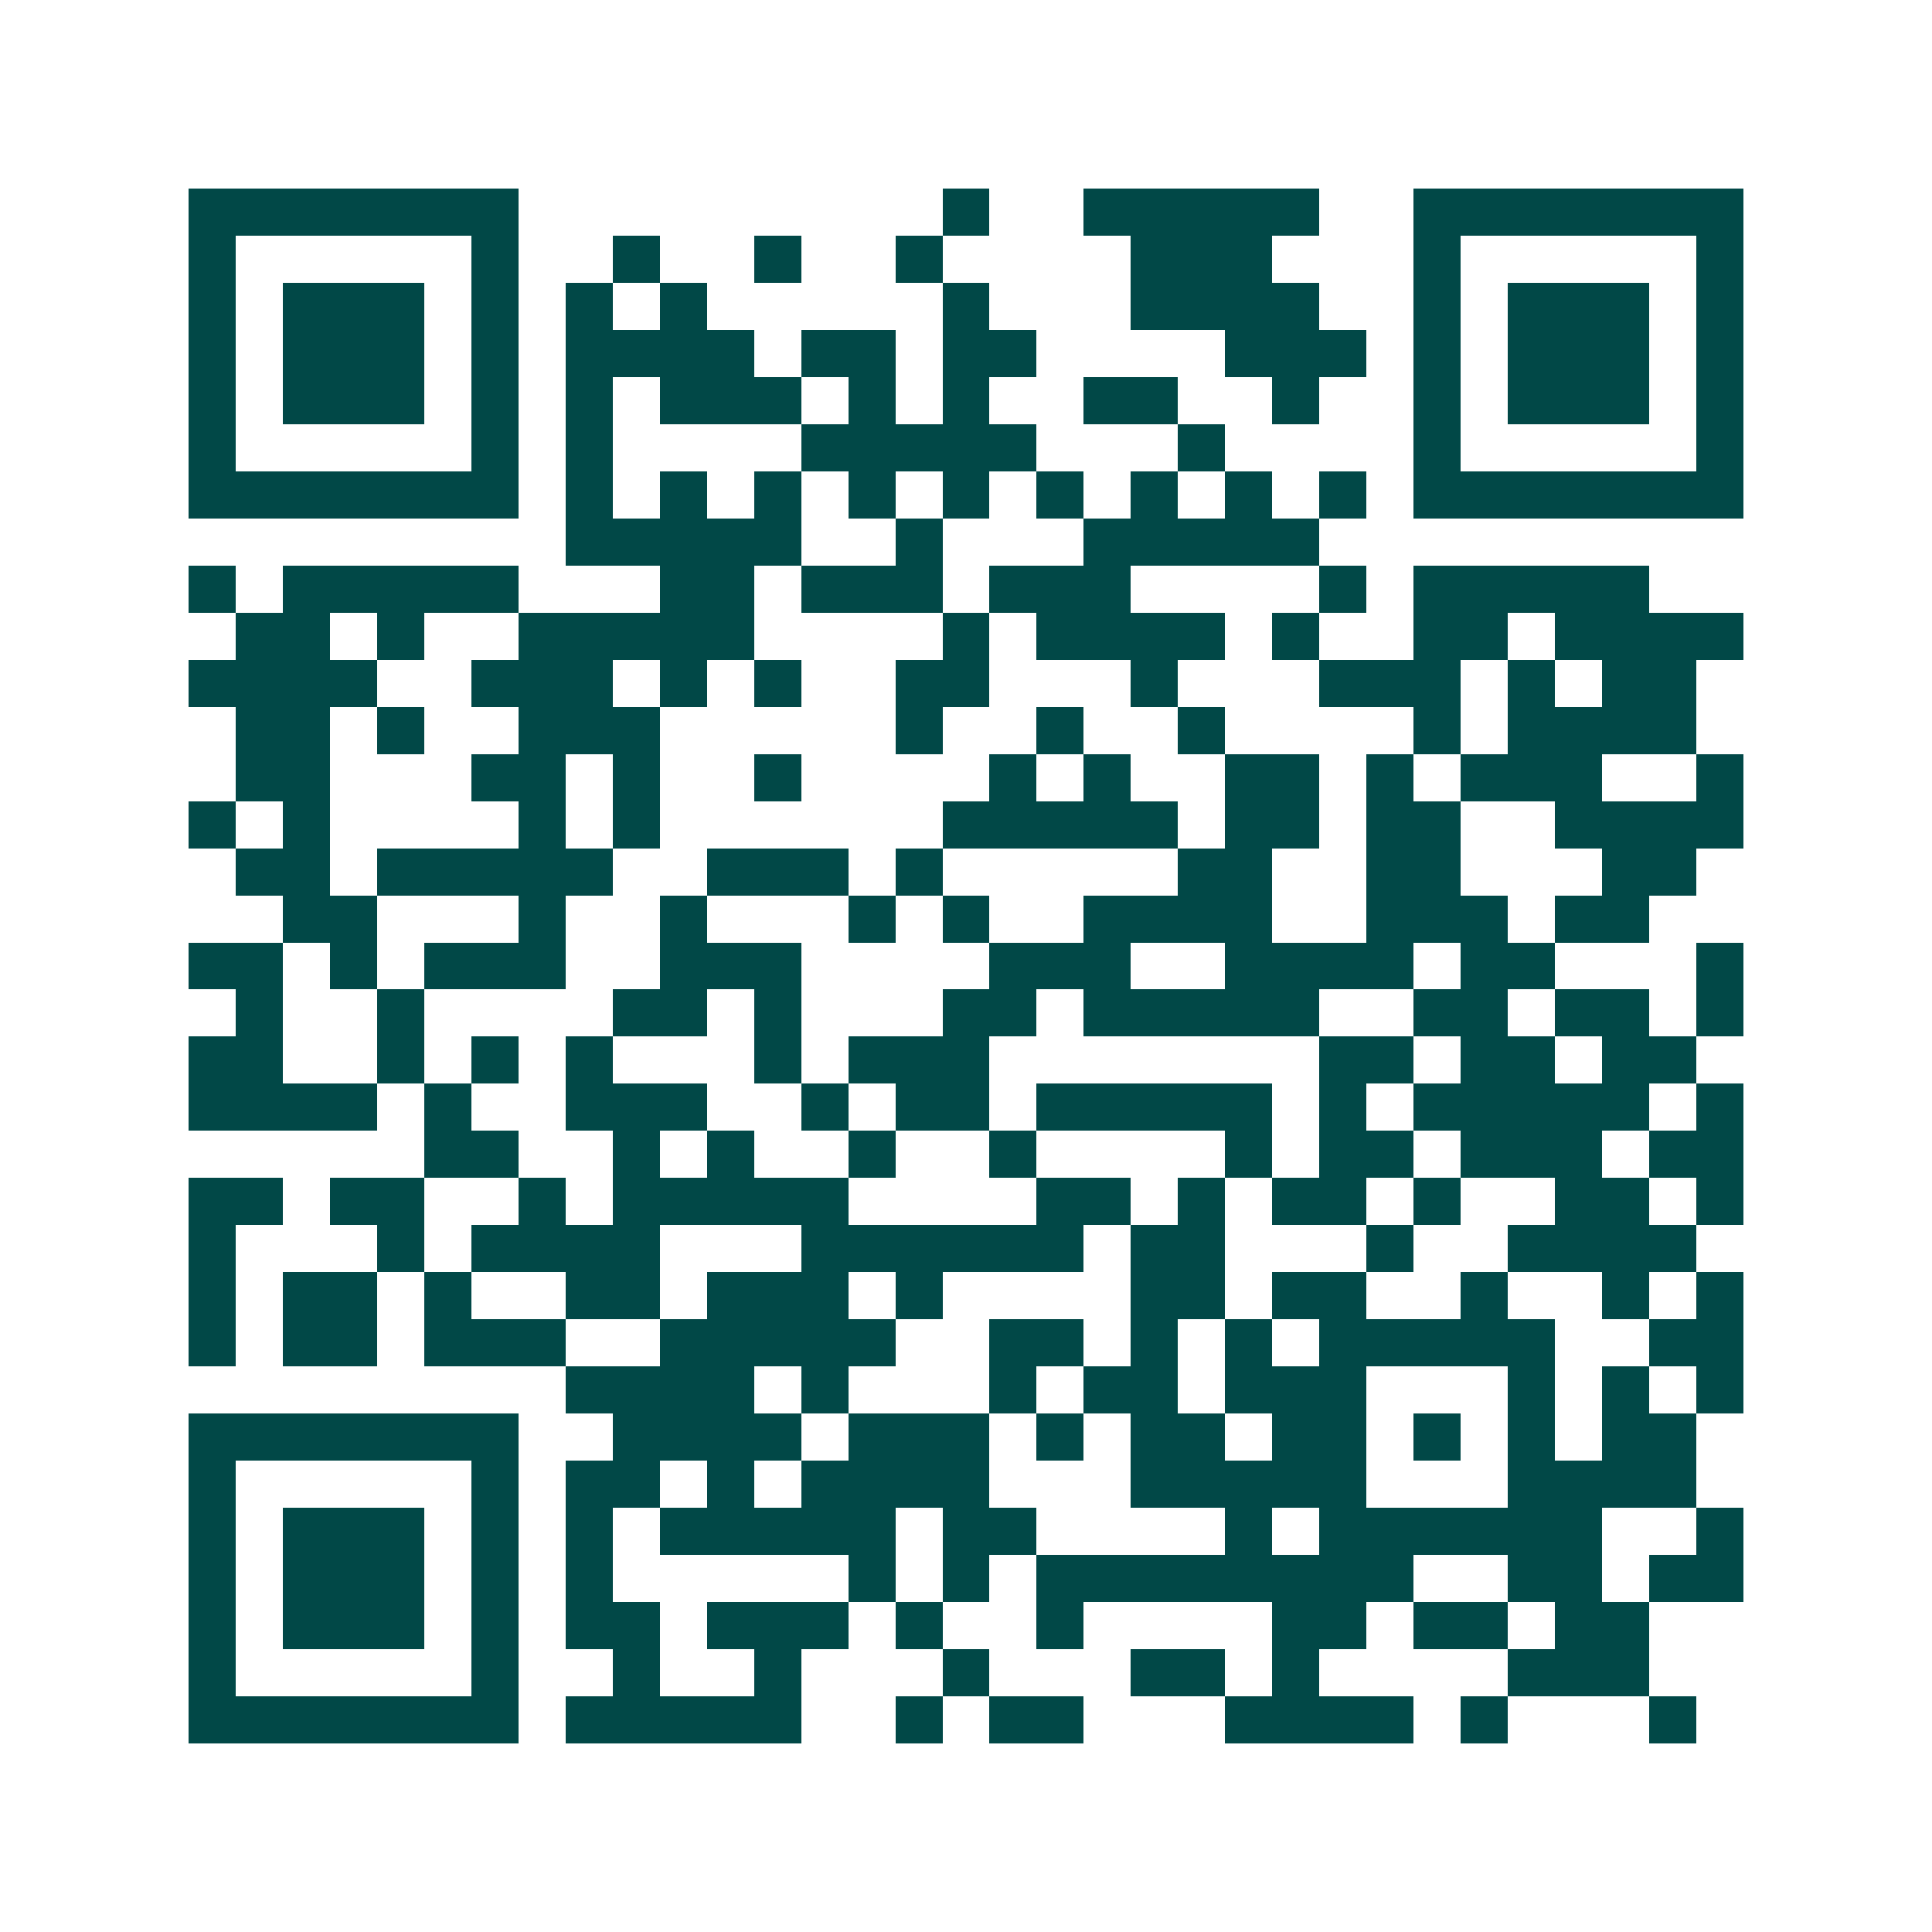 <svg xmlns="http://www.w3.org/2000/svg" width="200" height="200" viewBox="0 0 41 41" shape-rendering="crispEdges"><path fill="#ffffff" d="M0 0h41v41H0z"/><path stroke="#014847" d="M4 4.5h7m9 0h1m2 0h5m2 0h7M4 5.5h1m5 0h1m2 0h1m2 0h1m2 0h1m4 0h3m3 0h1m5 0h1M4 6.5h1m1 0h3m1 0h1m1 0h1m1 0h1m5 0h1m3 0h4m2 0h1m1 0h3m1 0h1M4 7.5h1m1 0h3m1 0h1m1 0h4m1 0h2m1 0h2m4 0h3m1 0h1m1 0h3m1 0h1M4 8.5h1m1 0h3m1 0h1m1 0h1m1 0h3m1 0h1m1 0h1m2 0h2m2 0h1m2 0h1m1 0h3m1 0h1M4 9.5h1m5 0h1m1 0h1m4 0h5m3 0h1m4 0h1m5 0h1M4 10.5h7m1 0h1m1 0h1m1 0h1m1 0h1m1 0h1m1 0h1m1 0h1m1 0h1m1 0h1m1 0h7M12 11.5h5m2 0h1m3 0h5M4 12.5h1m1 0h5m3 0h2m1 0h3m1 0h3m4 0h1m1 0h5M5 13.5h2m1 0h1m2 0h5m4 0h1m1 0h4m1 0h1m2 0h2m1 0h4M4 14.5h4m2 0h3m1 0h1m1 0h1m2 0h2m3 0h1m3 0h3m1 0h1m1 0h2M5 15.5h2m1 0h1m2 0h3m5 0h1m2 0h1m2 0h1m4 0h1m1 0h4M5 16.5h2m3 0h2m1 0h1m2 0h1m4 0h1m1 0h1m2 0h2m1 0h1m1 0h3m2 0h1M4 17.5h1m1 0h1m4 0h1m1 0h1m6 0h5m1 0h2m1 0h2m2 0h4M5 18.5h2m1 0h5m2 0h3m1 0h1m5 0h2m2 0h2m3 0h2M6 19.5h2m3 0h1m2 0h1m3 0h1m1 0h1m2 0h4m2 0h3m1 0h2M4 20.5h2m1 0h1m1 0h3m2 0h3m4 0h3m2 0h4m1 0h2m3 0h1M5 21.5h1m2 0h1m4 0h2m1 0h1m3 0h2m1 0h5m2 0h2m1 0h2m1 0h1M4 22.5h2m2 0h1m1 0h1m1 0h1m3 0h1m1 0h3m7 0h2m1 0h2m1 0h2M4 23.5h4m1 0h1m2 0h3m2 0h1m1 0h2m1 0h5m1 0h1m1 0h5m1 0h1M9 24.5h2m2 0h1m1 0h1m2 0h1m2 0h1m4 0h1m1 0h2m1 0h3m1 0h2M4 25.5h2m1 0h2m2 0h1m1 0h5m4 0h2m1 0h1m1 0h2m1 0h1m2 0h2m1 0h1M4 26.5h1m3 0h1m1 0h4m3 0h6m1 0h2m3 0h1m2 0h4M4 27.5h1m1 0h2m1 0h1m2 0h2m1 0h3m1 0h1m4 0h2m1 0h2m2 0h1m2 0h1m1 0h1M4 28.5h1m1 0h2m1 0h3m2 0h5m2 0h2m1 0h1m1 0h1m1 0h5m2 0h2M12 29.5h4m1 0h1m3 0h1m1 0h2m1 0h3m3 0h1m1 0h1m1 0h1M4 30.5h7m2 0h4m1 0h3m1 0h1m1 0h2m1 0h2m1 0h1m1 0h1m1 0h2M4 31.5h1m5 0h1m1 0h2m1 0h1m1 0h4m3 0h5m3 0h4M4 32.5h1m1 0h3m1 0h1m1 0h1m1 0h5m1 0h2m4 0h1m1 0h6m2 0h1M4 33.5h1m1 0h3m1 0h1m1 0h1m5 0h1m1 0h1m1 0h8m2 0h2m1 0h2M4 34.5h1m1 0h3m1 0h1m1 0h2m1 0h3m1 0h1m2 0h1m4 0h2m1 0h2m1 0h2M4 35.5h1m5 0h1m2 0h1m2 0h1m3 0h1m3 0h2m1 0h1m4 0h3M4 36.5h7m1 0h5m2 0h1m1 0h2m3 0h4m1 0h1m3 0h1"/></svg>
